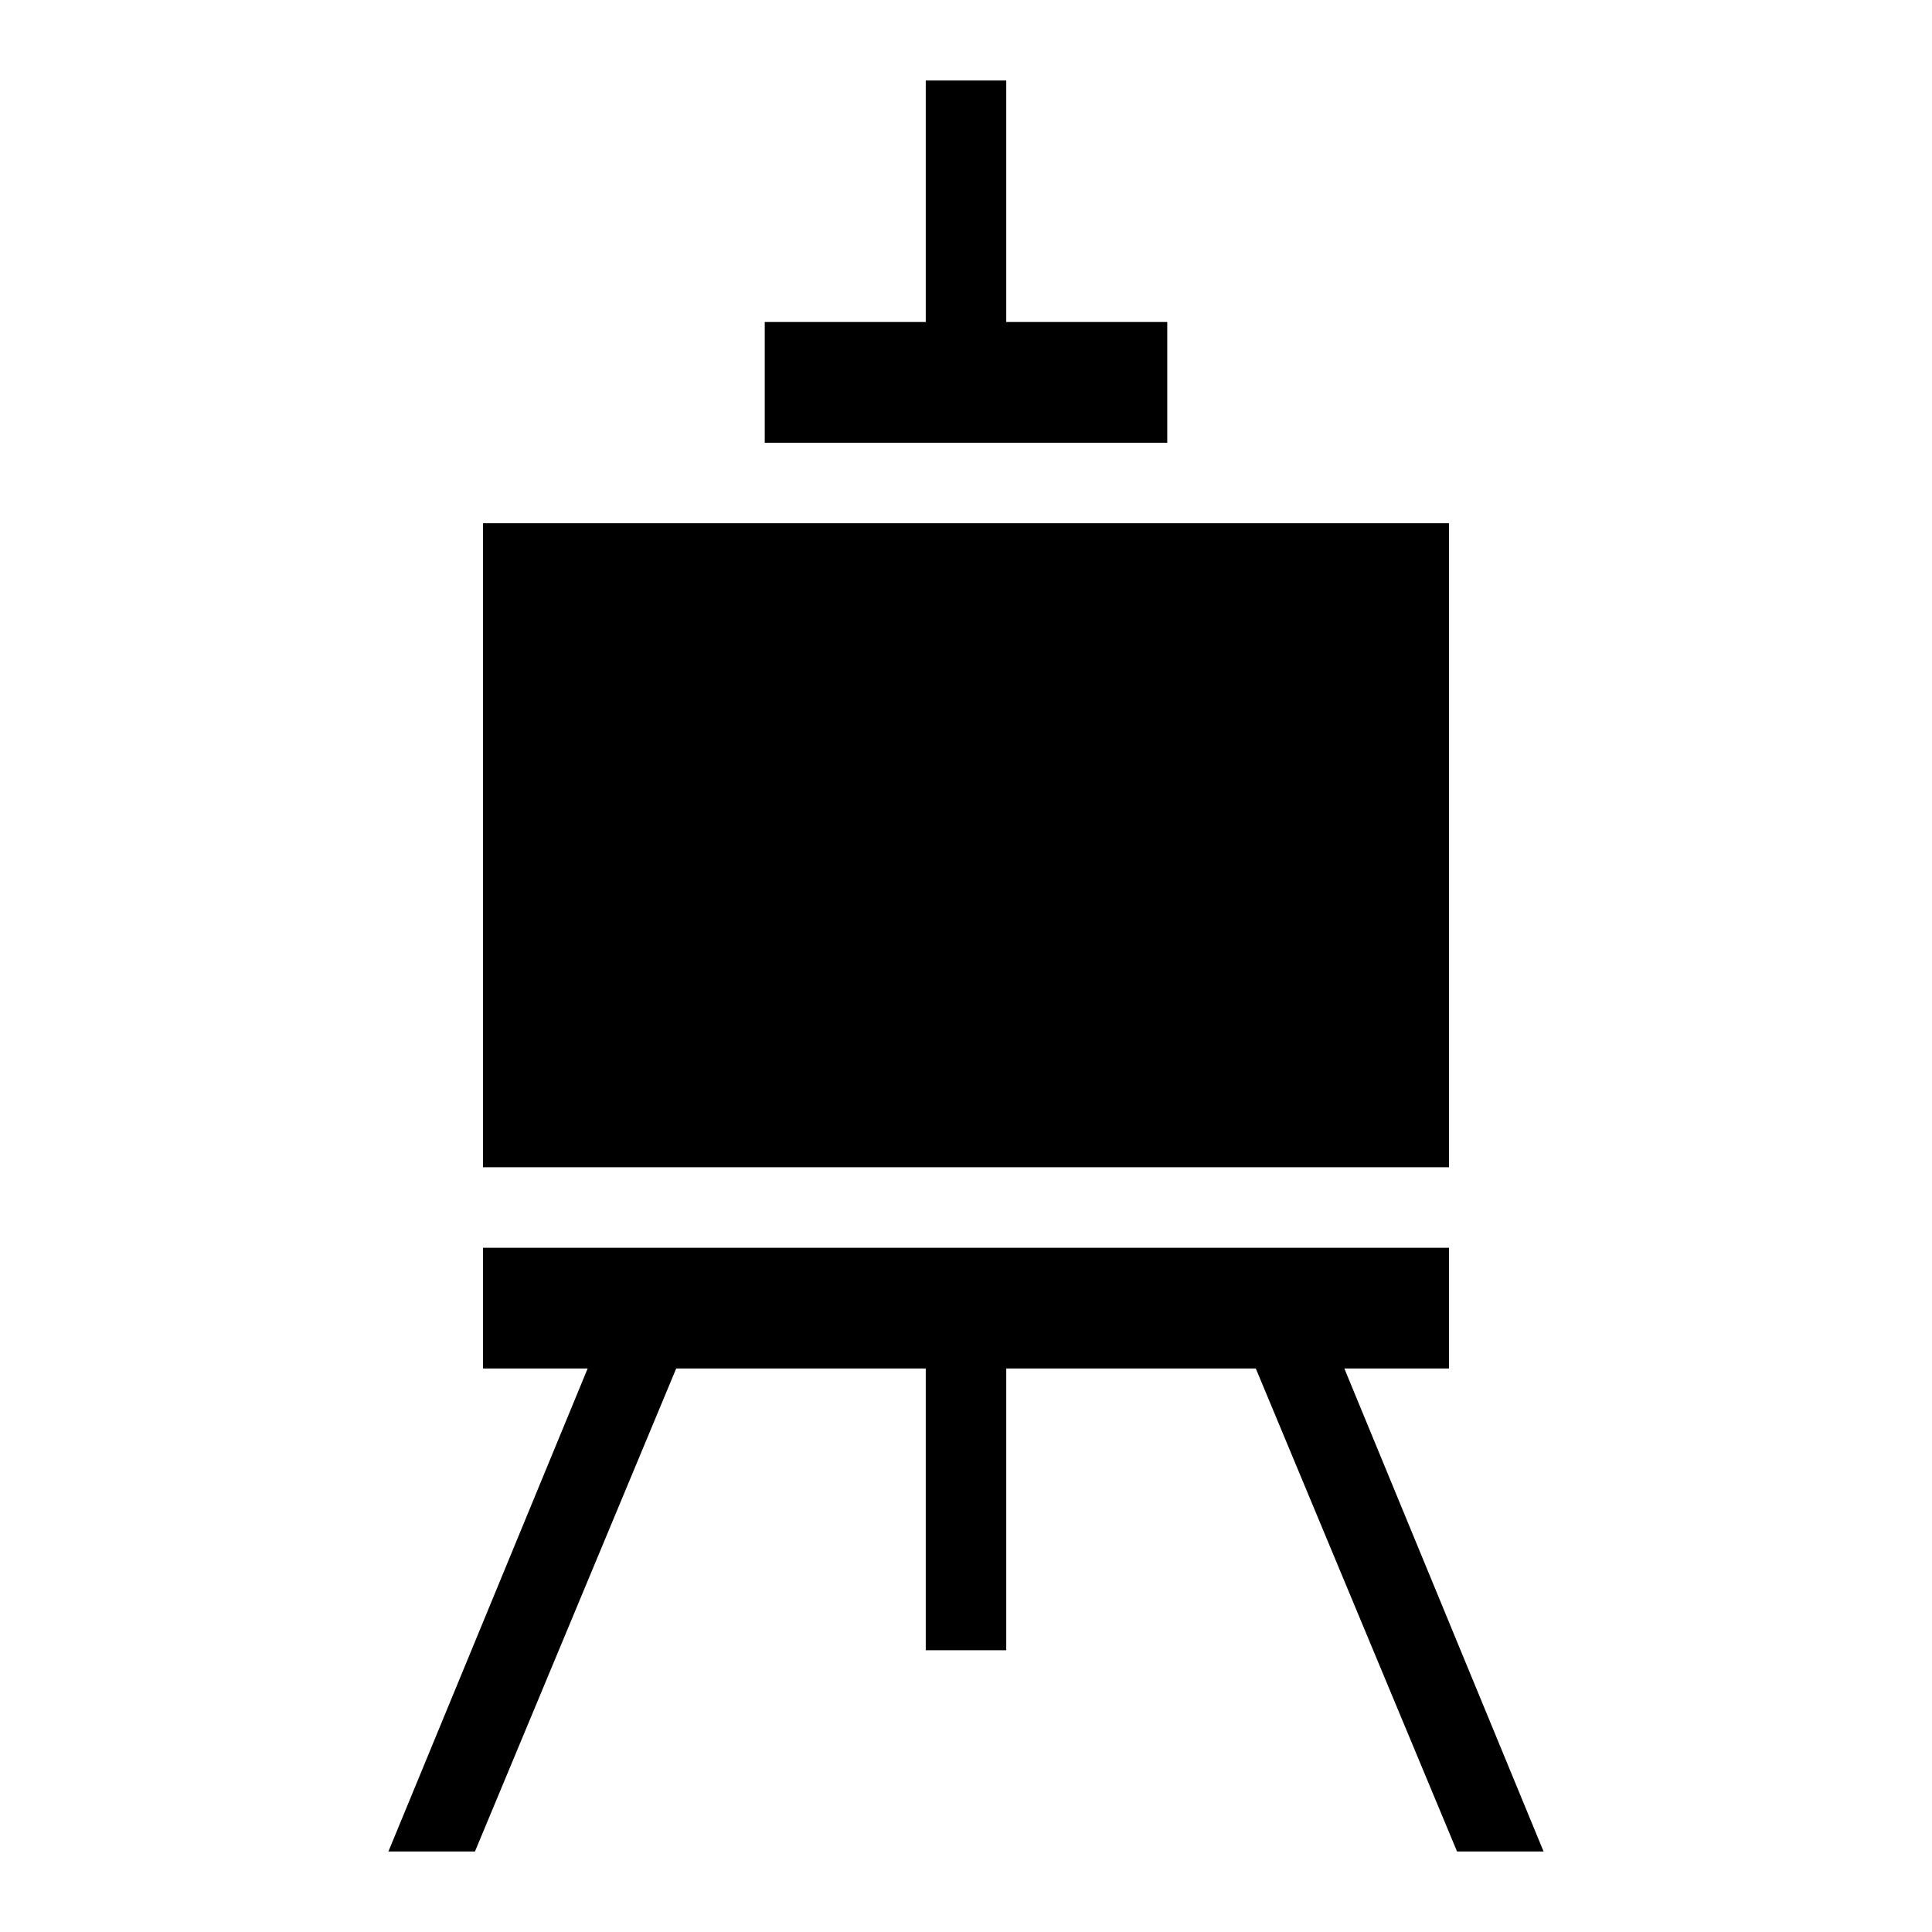 <?xml version="1.0" encoding="UTF-8"?> <svg xmlns="http://www.w3.org/2000/svg" xmlns:xlink="http://www.w3.org/1999/xlink" viewBox="0 0 96 96" id="Icons_Easel" overflow="hidden"> <rect x="24" y="26" width="48" height="32"></rect> <path d="M58 16 50 16 50 4 46 4 46 16 38 16 38 22 58 22Z"></path> <path d="M76.7 92 66.8 68 72 68 72 62 24 62 24 68 29.2 68 19.3 92 23.6 92 33.6 68 46 68 46 82 50 82 50 68 62.4 68 72.4 92Z"></path> </svg> 